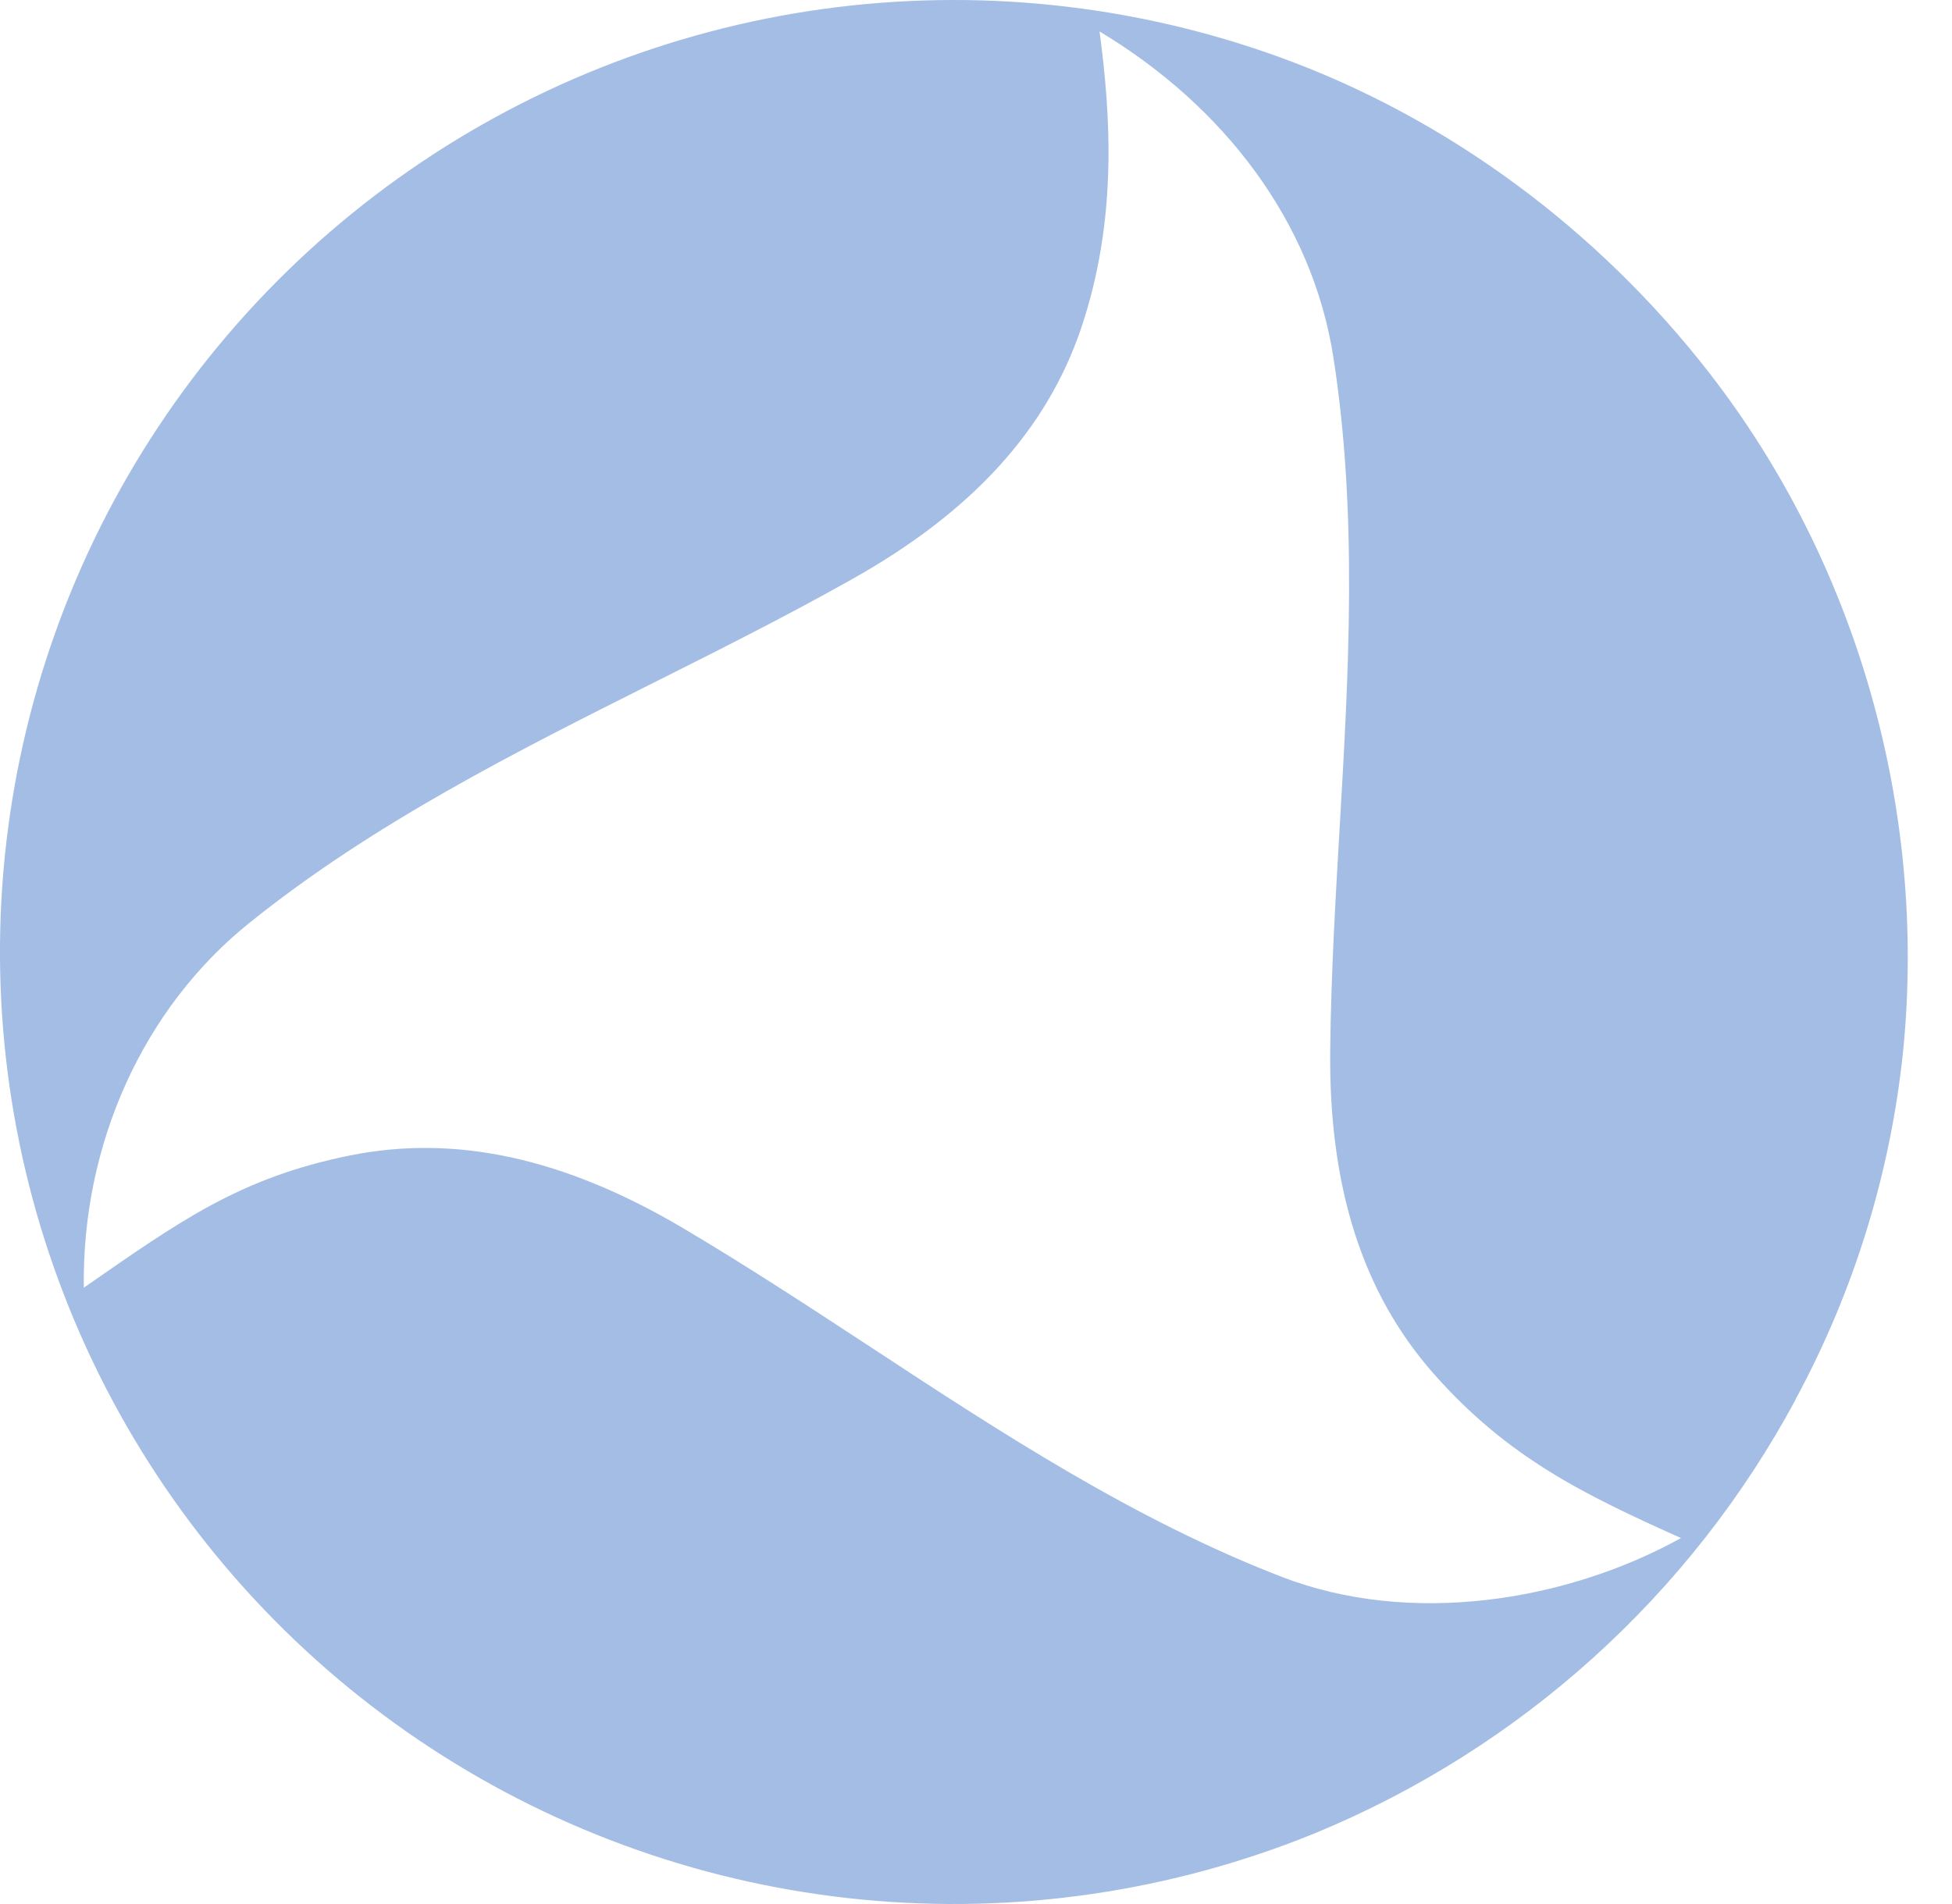 <?xml version="1.0" encoding="UTF-8"?> <svg xmlns="http://www.w3.org/2000/svg" width="41" height="40" viewBox="0 0 41 40" fill="none"><path d="M37.713 29.4C38.943 27.127 39.712 24.634 39.975 22.064C40.474 17.01 39.012 11.828 35.887 7.815C33.562 4.829 30.412 2.475 26.841 1.188C23.782 0.086 20.5 -0.256 17.279 0.19C14.058 0.637 10.994 1.86 8.352 3.753C5.71 5.646 3.57 8.152 2.115 11.056C0.661 13.959 -0.064 17.172 0.004 20.418C0.072 23.663 0.931 26.843 2.505 29.684C4.08 32.524 6.323 34.939 9.042 36.72C11.761 38.501 14.873 39.595 18.11 39.907C21.347 40.219 24.612 39.74 27.622 38.512C31.94 36.731 35.506 33.512 37.715 29.403L37.713 29.4ZM35.307 32.312C32.865 33.663 29.6 34.16 26.93 33.13C23.811 31.926 21.002 30.082 18.286 28.299C17.006 27.46 15.684 26.592 14.34 25.797C11.856 24.328 9.571 23.828 7.355 24.273C5.028 24.744 3.769 25.659 1.76 27.052C1.719 24.042 3.002 21.186 5.236 19.39C7.841 17.294 10.845 15.789 13.75 14.332C15.117 13.646 16.531 12.937 17.896 12.168C20.413 10.758 21.987 9.03 22.709 6.893C23.468 4.646 23.336 2.465 23.095 0.661C25.72 2.236 27.564 4.669 28.006 7.502C28.521 10.802 28.327 14.152 28.138 17.39C28.049 18.916 27.957 20.494 27.94 22.053C27.907 24.935 28.617 27.159 30.107 28.852C31.673 30.631 33.285 31.403 35.307 32.312Z" fill="#A4BDE4"></path></svg> 